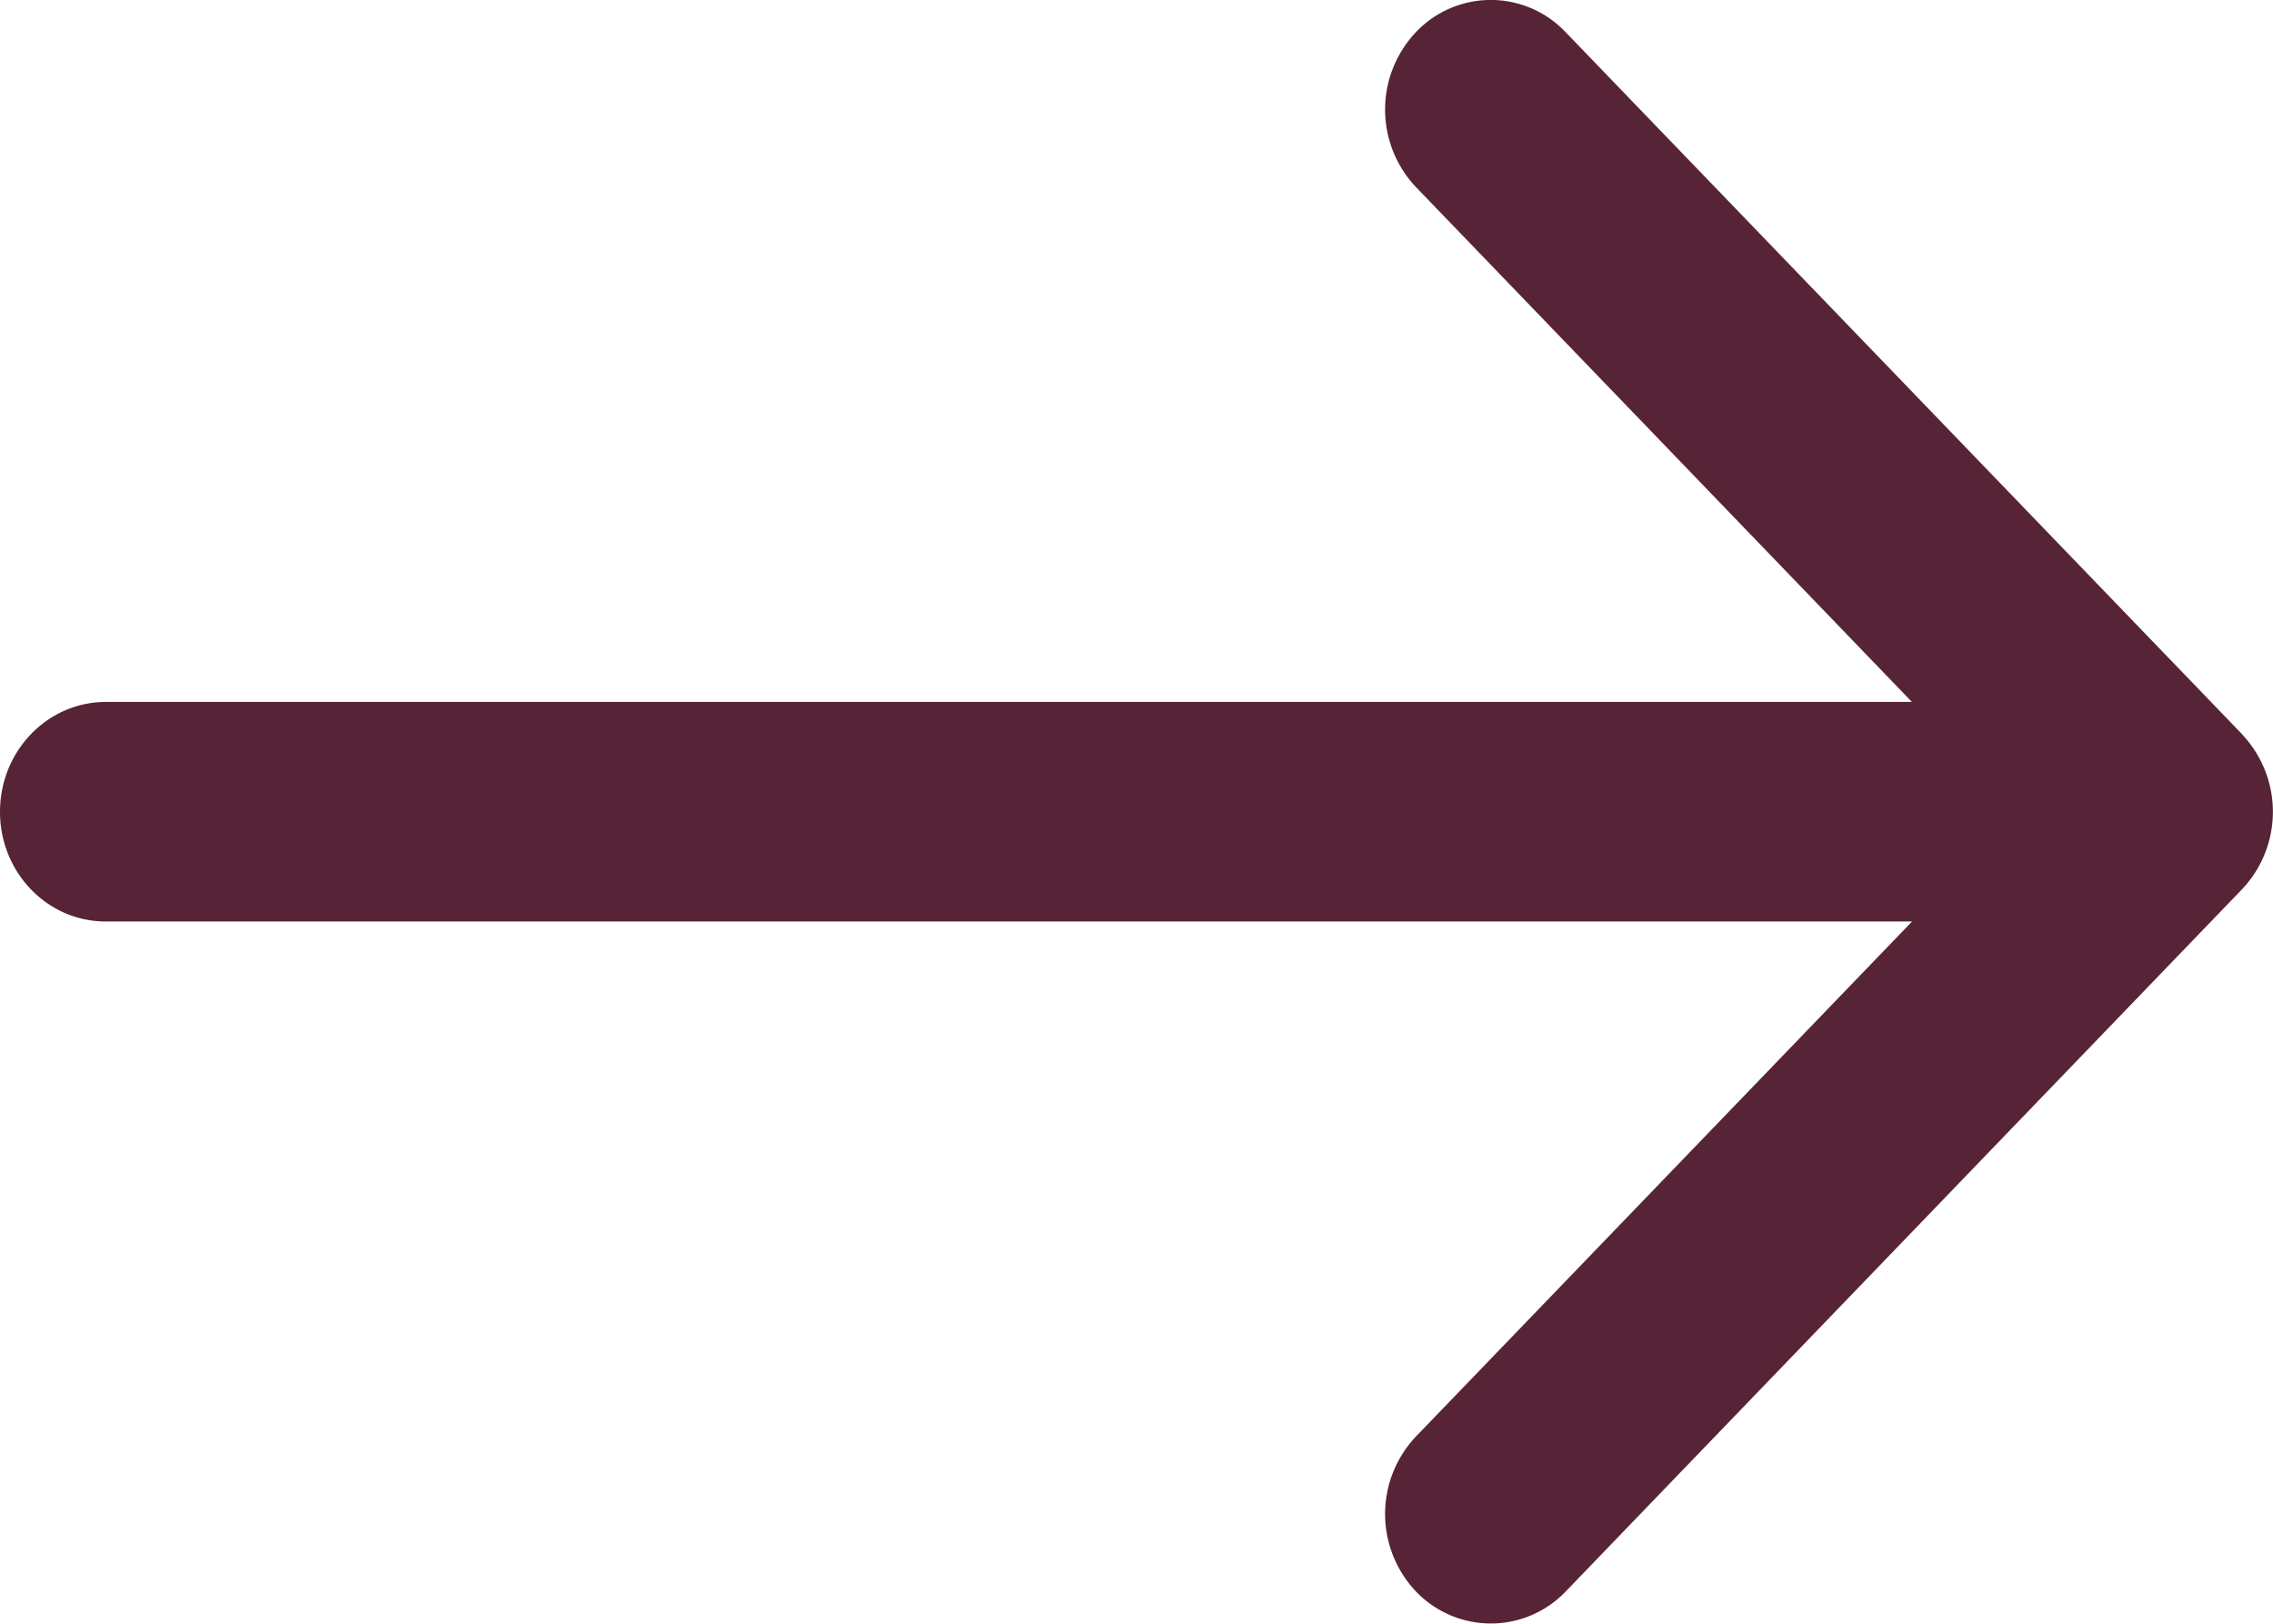 <svg xmlns="http://www.w3.org/2000/svg" width="14" height="10" viewBox="0 0 14 10"><g><g><path fill="#572437" d="M13.81 4.522L9.642.197a.635.635 0 0 0-.92 0 .694.694 0 0 0 0 .956l3.054 3.17H.651C.29 4.324 0 4.627 0 5c0 .372.291.675.65.675h11.127L8.722 8.846a.694.694 0 0 0 0 .956.638.638 0 0 0 .921 0l4.166-4.325a.694.694 0 0 0 0-.955z"/></g></g></svg>